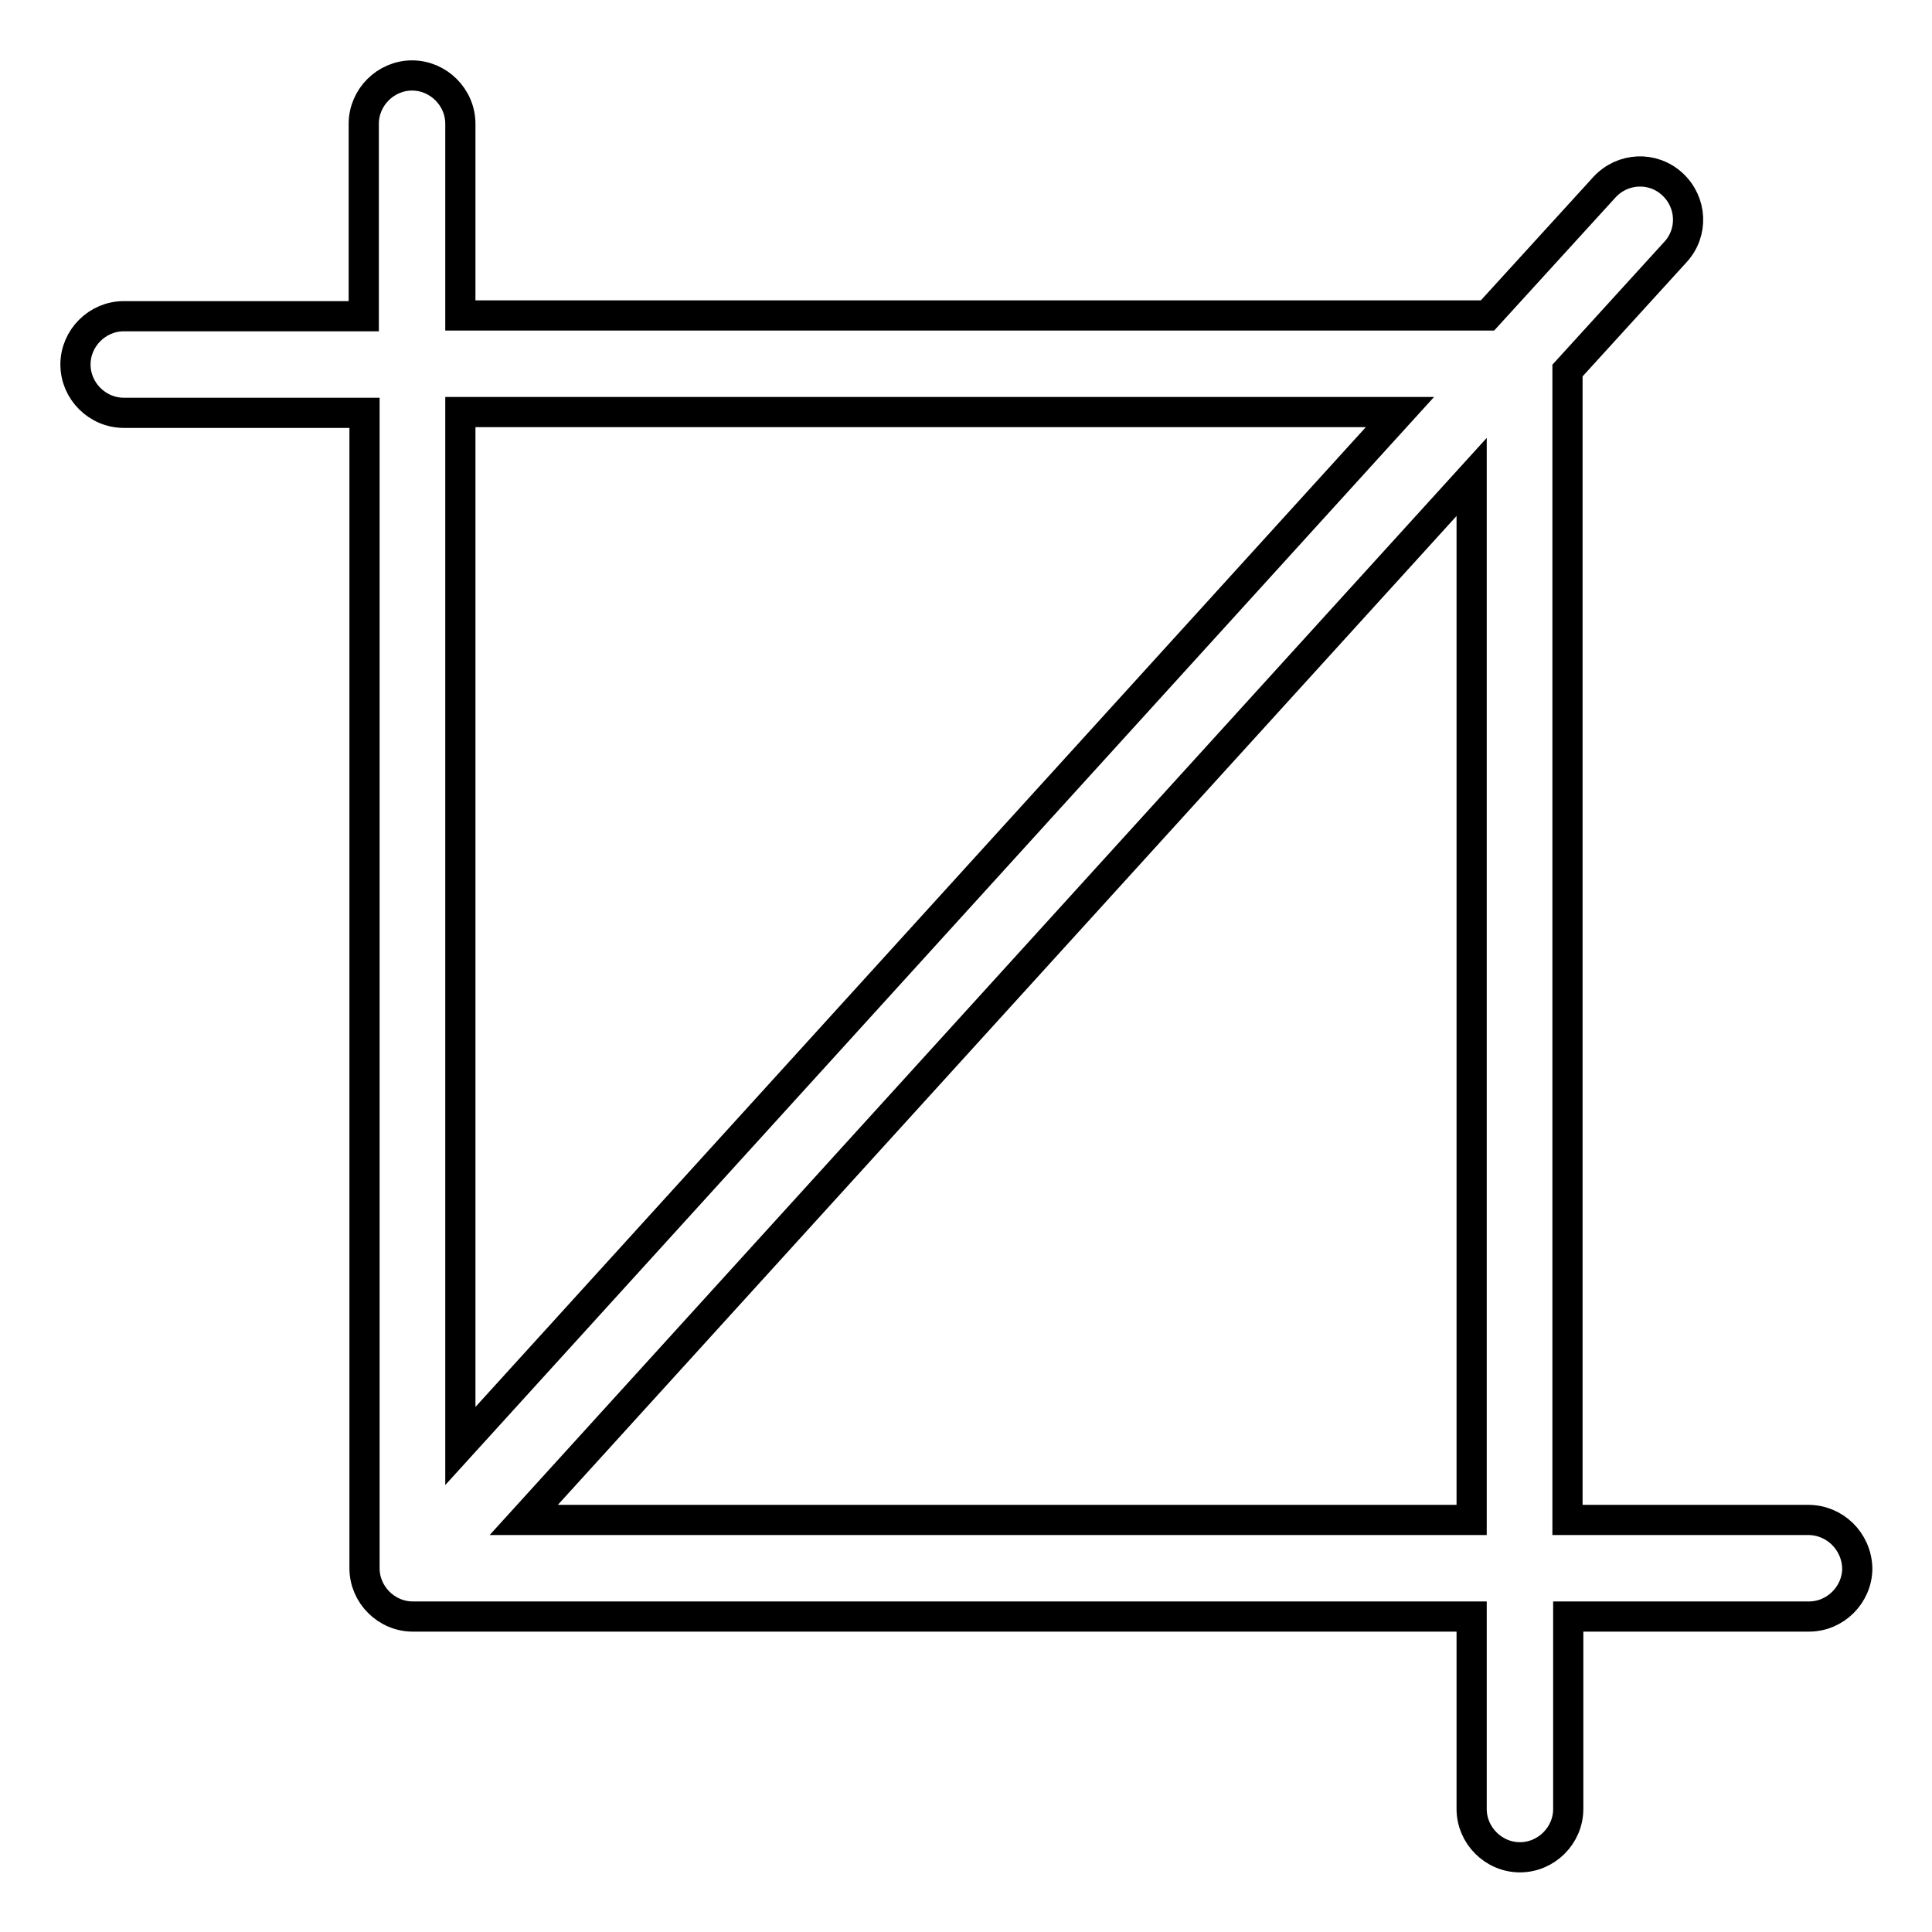 <?xml version="1.0" encoding="utf-8"?>
<!-- Svg Vector Icons : http://www.onlinewebfonts.com/icon -->
<!DOCTYPE svg PUBLIC "-//W3C//DTD SVG 1.1//EN" "http://www.w3.org/Graphics/SVG/1.1/DTD/svg11.dtd">
<svg version="1.1" xmlns="http://www.w3.org/2000/svg" xmlns:xlink="http://www.w3.org/1999/xlink" x="0px" y="0px" viewBox="0 0 256 256" enable-background="new 0 0 256 256" xml:space="preserve">
<g> <path stroke-width="4" fill-opacity="0" stroke="#000000"  d="M239.6,201.4h-31.9V49.1L222,33.4c2.4-2.6,2.2-6.6-0.4-9c-2.6-2.4-6.6-2.2-9,0.4l-15.5,17H61V16.4 c0-3.5-2.9-6.4-6.4-6.4c-3.5,0-6.4,2.9-6.4,6.4v25.5H16.4c-3.5,0-6.4,2.9-6.4,6.4c0,3.5,2.9,6.4,6.4,6.4h31.9v153.1 c0,3.5,2.9,6.4,6.4,6.4H195v25.5c0,3.5,2.9,6.4,6.4,6.4s6.4-2.9,6.4-6.4v-25.5h31.9c3.5,0,6.4-2.9,6.4-6.4 C246,204.2,243.1,201.4,239.6,201.4z M185.5,54.6L61,191.6V54.6H185.5z M69.4,201.4L195,63.2v138.2H69.4z"/></g>
</svg>